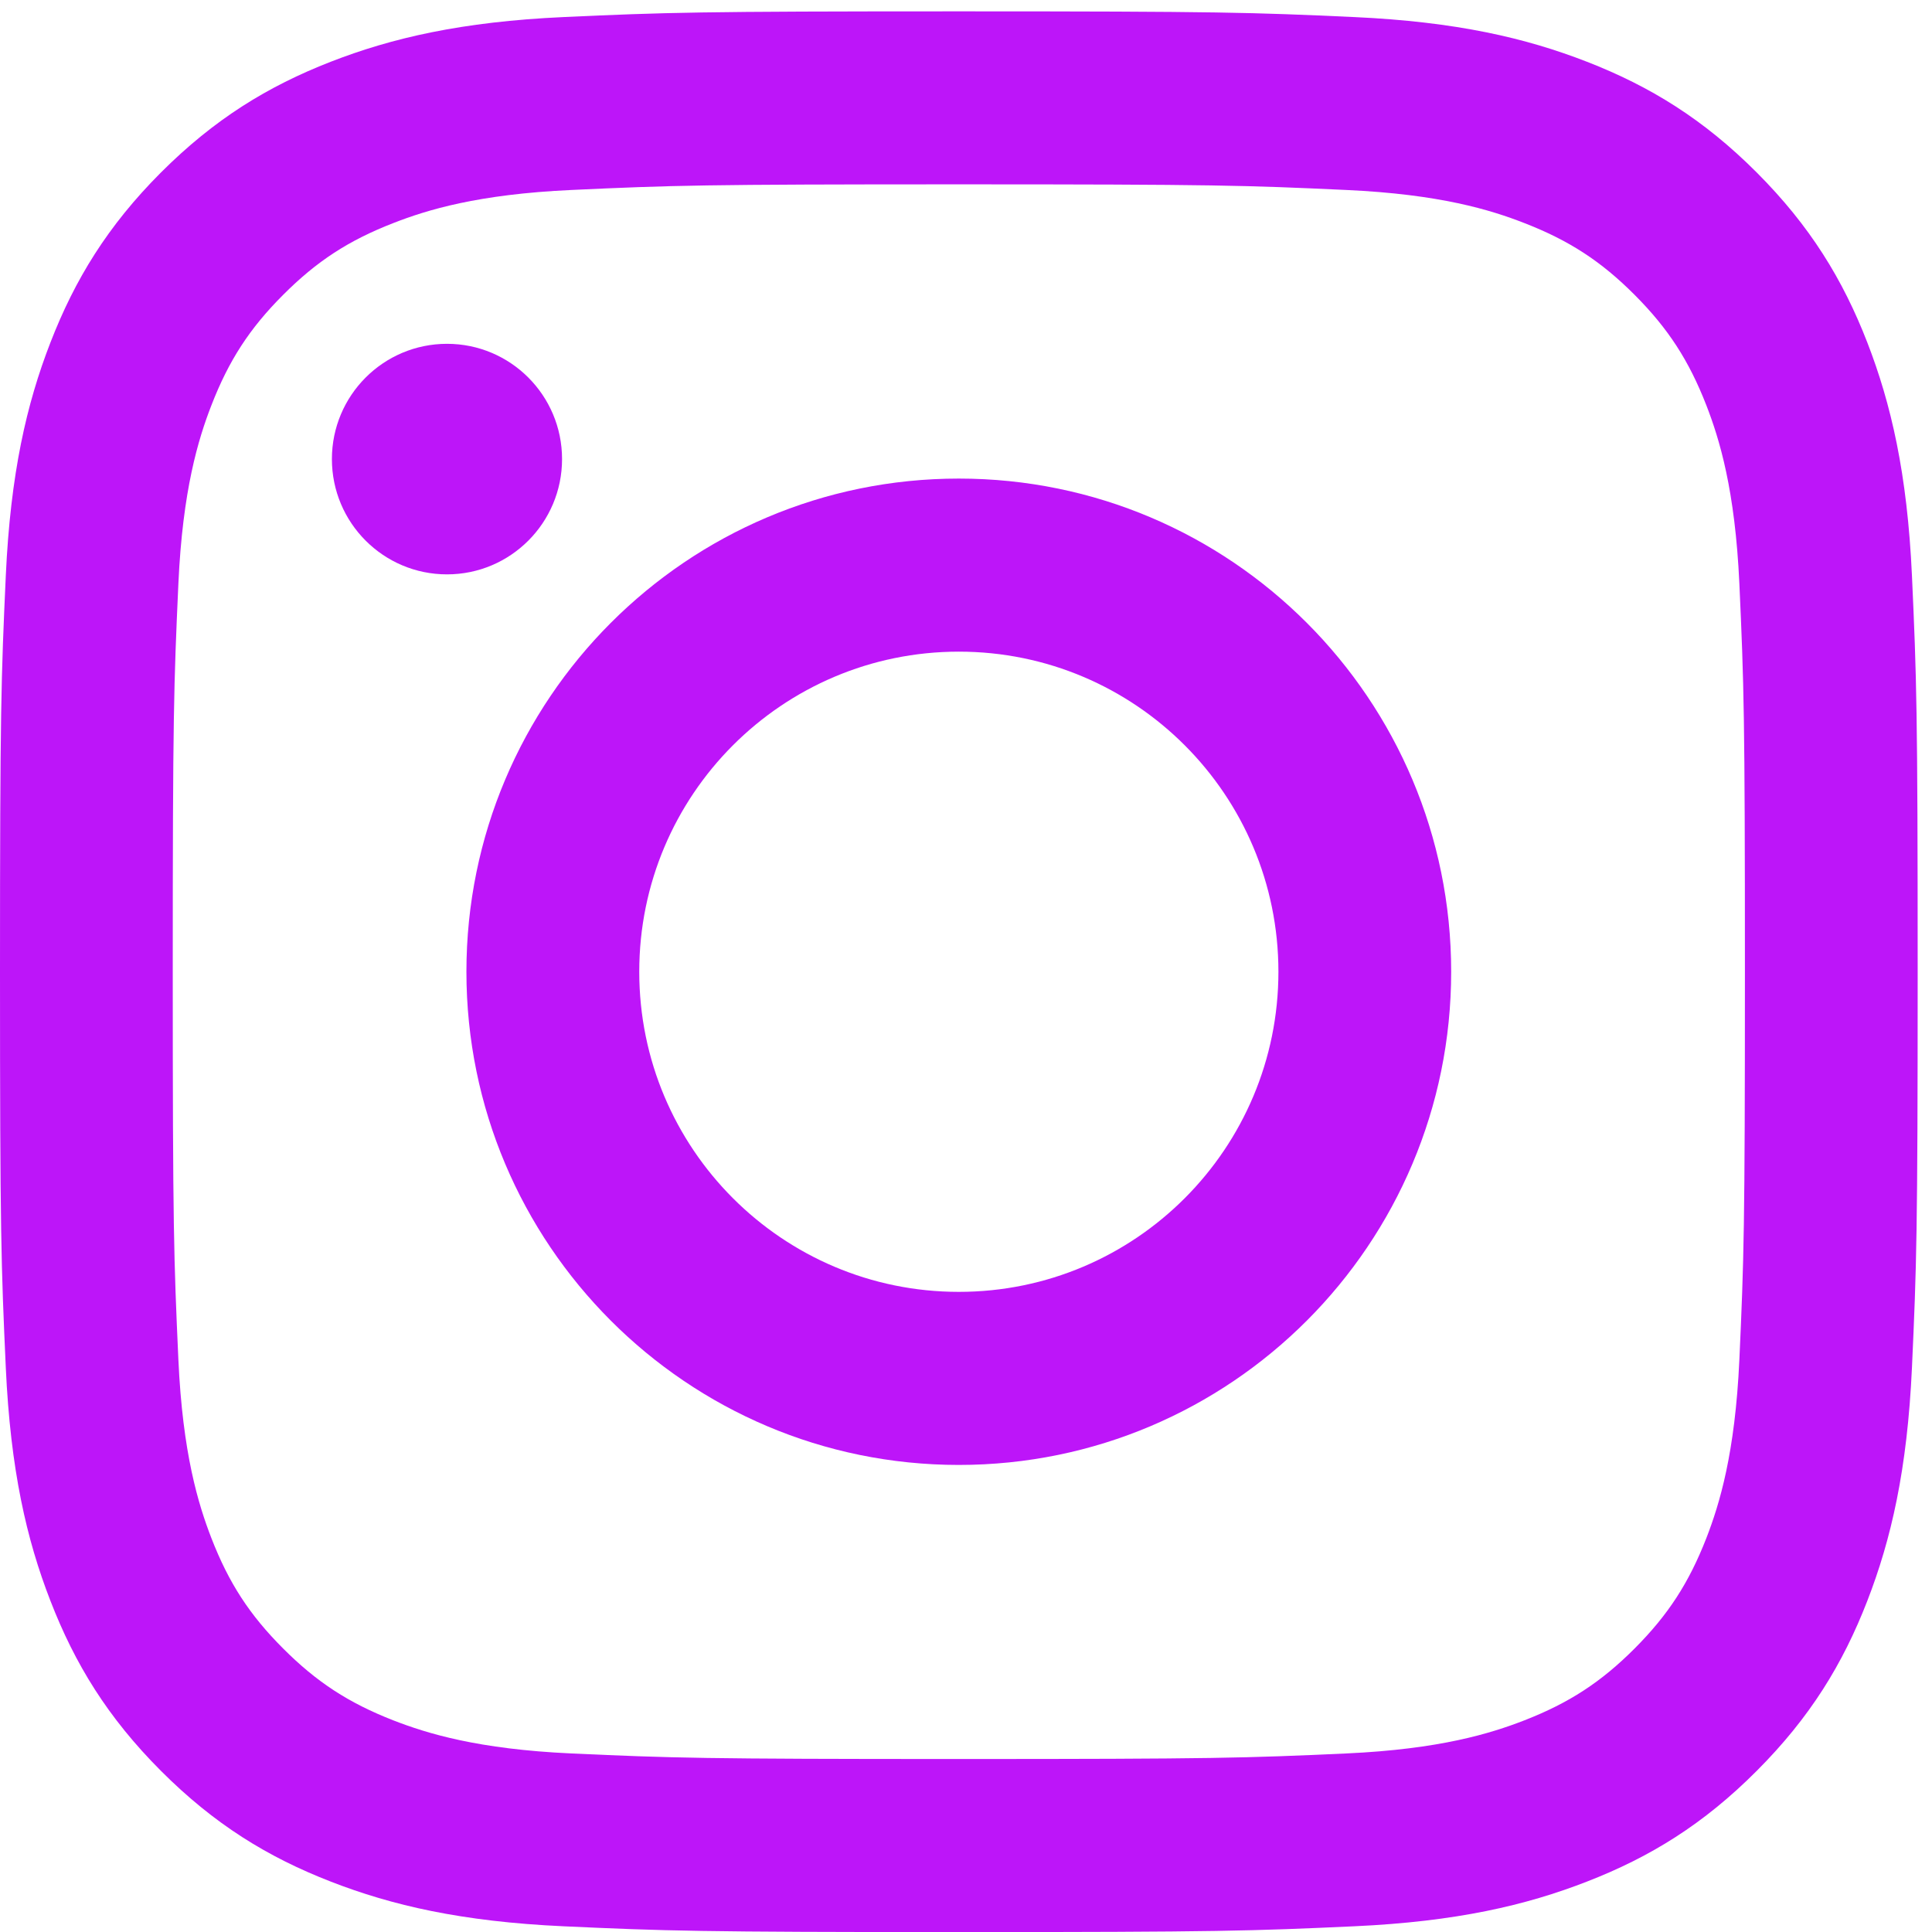 <svg width="24" height="24" viewBox="0 0 24 24" fill="none" xmlns="http://www.w3.org/2000/svg">
<path d="M11.911 0.141C15.146 0.141 15.552 0.154 16.822 0.212C18.09 0.27 18.956 0.472 19.713 0.767C20.497 1.072 21.161 1.48 21.823 2.143C22.485 2.806 22.893 3.472 23.197 4.256C23.491 5.015 23.693 5.882 23.751 7.152C23.809 8.424 23.822 8.831 23.822 12.071C23.822 15.311 23.809 15.717 23.751 16.989C23.693 18.259 23.491 19.127 23.197 19.885C22.893 20.67 22.485 21.335 21.823 21.998C21.161 22.662 20.497 23.07 19.713 23.374C18.956 23.669 18.09 23.871 16.822 23.929C15.552 23.987 15.146 24.001 11.911 24.001C8.676 24.001 8.271 23.987 7 23.929C5.733 23.871 4.867 23.669 4.109 23.374C3.326 23.07 2.662 22.662 1.999 21.998C1.337 21.335 0.93 20.67 0.626 19.885C0.331 19.127 0.13 18.259 0.072 16.989C0.014 15.717 0 15.311 0 12.071C0 8.831 0.014 8.424 0.072 7.152C0.13 5.882 0.331 5.015 0.626 4.256C0.93 3.472 1.337 2.806 1.999 2.143C2.662 1.48 3.326 1.072 4.109 0.767C4.867 0.472 5.733 0.27 7 0.212C8.271 0.154 8.676 0.141 11.911 0.141ZM11.911 2.29C8.731 2.29 8.354 2.302 7.098 2.36C5.937 2.413 5.306 2.607 4.886 2.771C4.33 2.987 3.934 3.245 3.517 3.663C3.1 4.08 2.842 4.478 2.626 5.035C2.463 5.455 2.269 6.087 2.216 7.25C2.159 8.508 2.146 8.885 2.146 12.071C2.146 15.256 2.159 15.633 2.216 16.891C2.269 18.055 2.463 18.686 2.626 19.107C2.842 19.664 3.1 20.061 3.517 20.478C3.934 20.896 4.331 21.154 4.886 21.371C5.306 21.534 5.937 21.729 7.098 21.782C8.354 21.839 8.731 21.851 11.911 21.851C15.092 21.851 15.469 21.839 16.724 21.782C17.886 21.729 18.516 21.534 18.936 21.371C19.492 21.154 19.889 20.896 20.306 20.478C20.722 20.061 20.98 19.663 21.197 19.107C21.36 18.686 21.554 18.055 21.607 16.891C21.664 15.633 21.676 15.256 21.676 12.071C21.676 8.885 21.664 8.508 21.607 7.25C21.554 6.087 21.36 5.455 21.197 5.035C20.98 4.478 20.722 4.08 20.306 3.663C19.889 3.245 19.492 2.987 18.936 2.771C18.516 2.607 17.886 2.413 16.724 2.36C15.468 2.302 15.092 2.29 11.911 2.29" fill="#BD15F9"/>
<path d="M11.911 16.048C14.104 16.048 15.881 14.268 15.881 12.071C15.881 9.875 14.104 8.095 11.911 8.095C9.718 8.095 7.941 9.875 7.941 12.071C7.941 14.268 9.718 16.048 11.911 16.048ZM11.911 5.945C15.289 5.945 18.027 8.688 18.027 12.071C18.027 15.455 15.289 18.198 11.911 18.198C8.533 18.198 5.794 15.455 5.794 12.071C5.794 8.688 8.533 5.945 11.911 5.945M4.123 5.703C4.123 6.494 4.763 7.135 5.553 7.135C6.342 7.135 6.982 6.494 6.982 5.703C6.982 4.912 6.342 4.271 5.553 4.271C4.763 4.271 4.123 4.912 4.123 5.703" fill="#BD15F9"/>
</svg>
